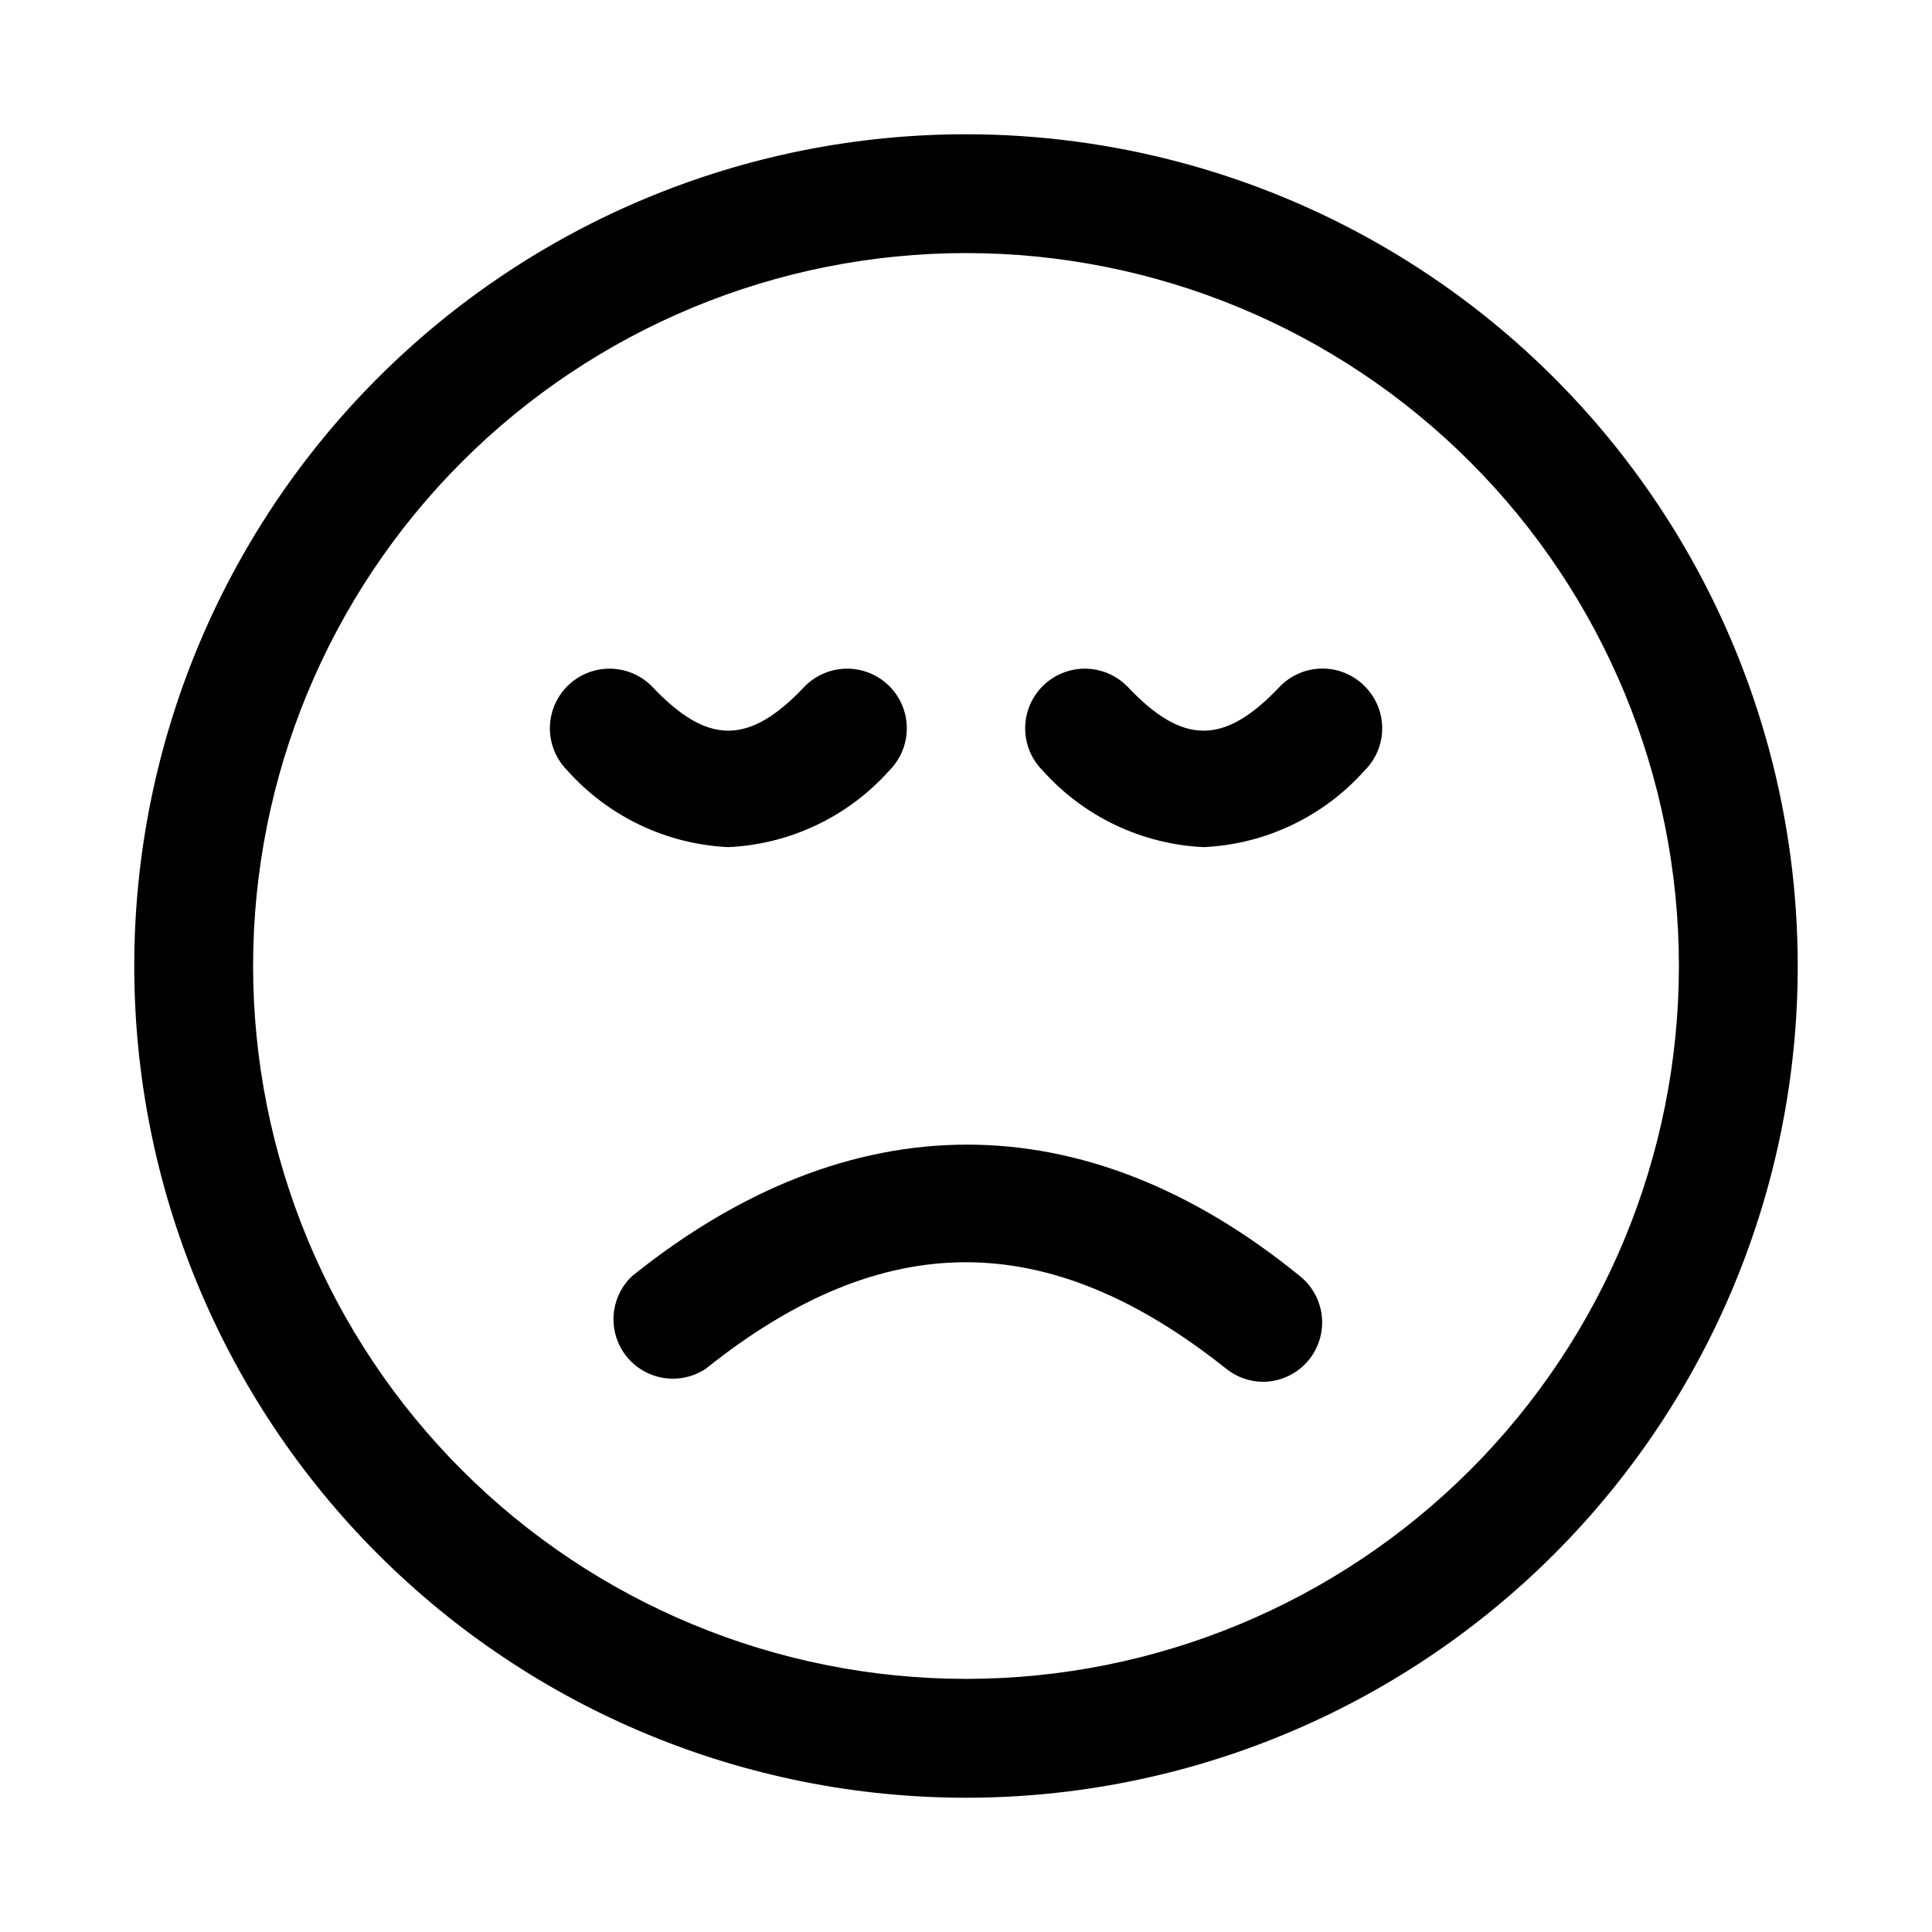 <?xml version="1.0" encoding="UTF-8"?>
<!-- Uploaded to: ICON Repo, www.iconrepo.com, Generator: ICON Repo Mixer Tools -->
<svg fill="#000000" width="800px" height="800px" version="1.1" viewBox="144 144 512 512" xmlns="http://www.w3.org/2000/svg">
 <path d="m400 179.58c-58.461 0-114.52 23.223-155.86 64.559s-64.559 97.398-64.559 155.86c0 58.457 23.223 114.52 64.559 155.86 41.336 41.336 97.398 64.559 155.86 64.559 58.457 0 114.52-23.223 155.86-64.559 41.336-41.336 64.559-97.398 64.559-155.86 0-38.691-10.184-76.703-29.527-110.21-19.348-33.508-47.172-61.332-80.68-80.676-33.508-19.348-71.516-29.531-110.21-29.531zm0 409.34c-50.109 0-98.164-19.902-133.59-55.336-35.43-35.43-55.336-83.484-55.336-133.59 0-50.109 19.906-98.164 55.336-133.59s83.484-55.336 133.59-55.336c50.105 0 98.16 19.906 133.59 55.336 35.434 35.43 55.336 83.484 55.336 133.59 0 50.105-19.902 98.16-55.336 133.59-35.43 35.434-83.484 55.336-133.59 55.336zm88.48-106.75v0.004c3.242 2.598 5.328 6.371 5.801 10.5s-0.707 8.277-3.281 11.539c-2.973 3.762-7.492 5.961-12.281 5.984-3.551-0.02-6.992-1.242-9.762-3.465-47.23-37.629-90.844-37.629-137.92 0-4.418 2.938-10.023 3.453-14.902 1.367-4.879-2.086-8.383-6.492-9.312-11.715-0.93-5.227 0.832-10.57 4.691-14.211 57.781-46.445 119.97-46.445 176.96 0zm-151.46-113.67c-16.375-0.758-31.758-8.078-42.668-20.312-3.992-3.992-5.555-9.812-4.09-15.27 1.461-5.453 5.723-9.715 11.176-11.176 5.457-1.465 11.277 0.098 15.27 4.09 14.801 15.742 25.82 15.742 40.621 0 3.992-3.992 9.816-5.555 15.27-4.09 5.457 1.461 9.719 5.723 11.18 11.176 1.461 5.457-0.098 11.277-4.094 15.27-10.91 12.234-26.289 19.555-42.664 20.312zm168.62-42.668c2.981 2.957 4.656 6.981 4.656 11.18 0 4.195-1.676 8.223-4.656 11.176-10.91 12.234-26.289 19.555-42.664 20.312-16.379-0.758-31.758-8.078-42.668-20.312-3.992-3.992-5.555-9.812-4.09-15.27 1.461-5.453 5.723-9.715 11.176-11.176 5.457-1.465 11.277 0.098 15.27 4.09 14.801 15.742 25.82 15.742 40.621 0 2.957-2.981 6.981-4.656 11.176-4.656 4.199 0 8.223 1.676 11.18 4.656z"/>
</svg>